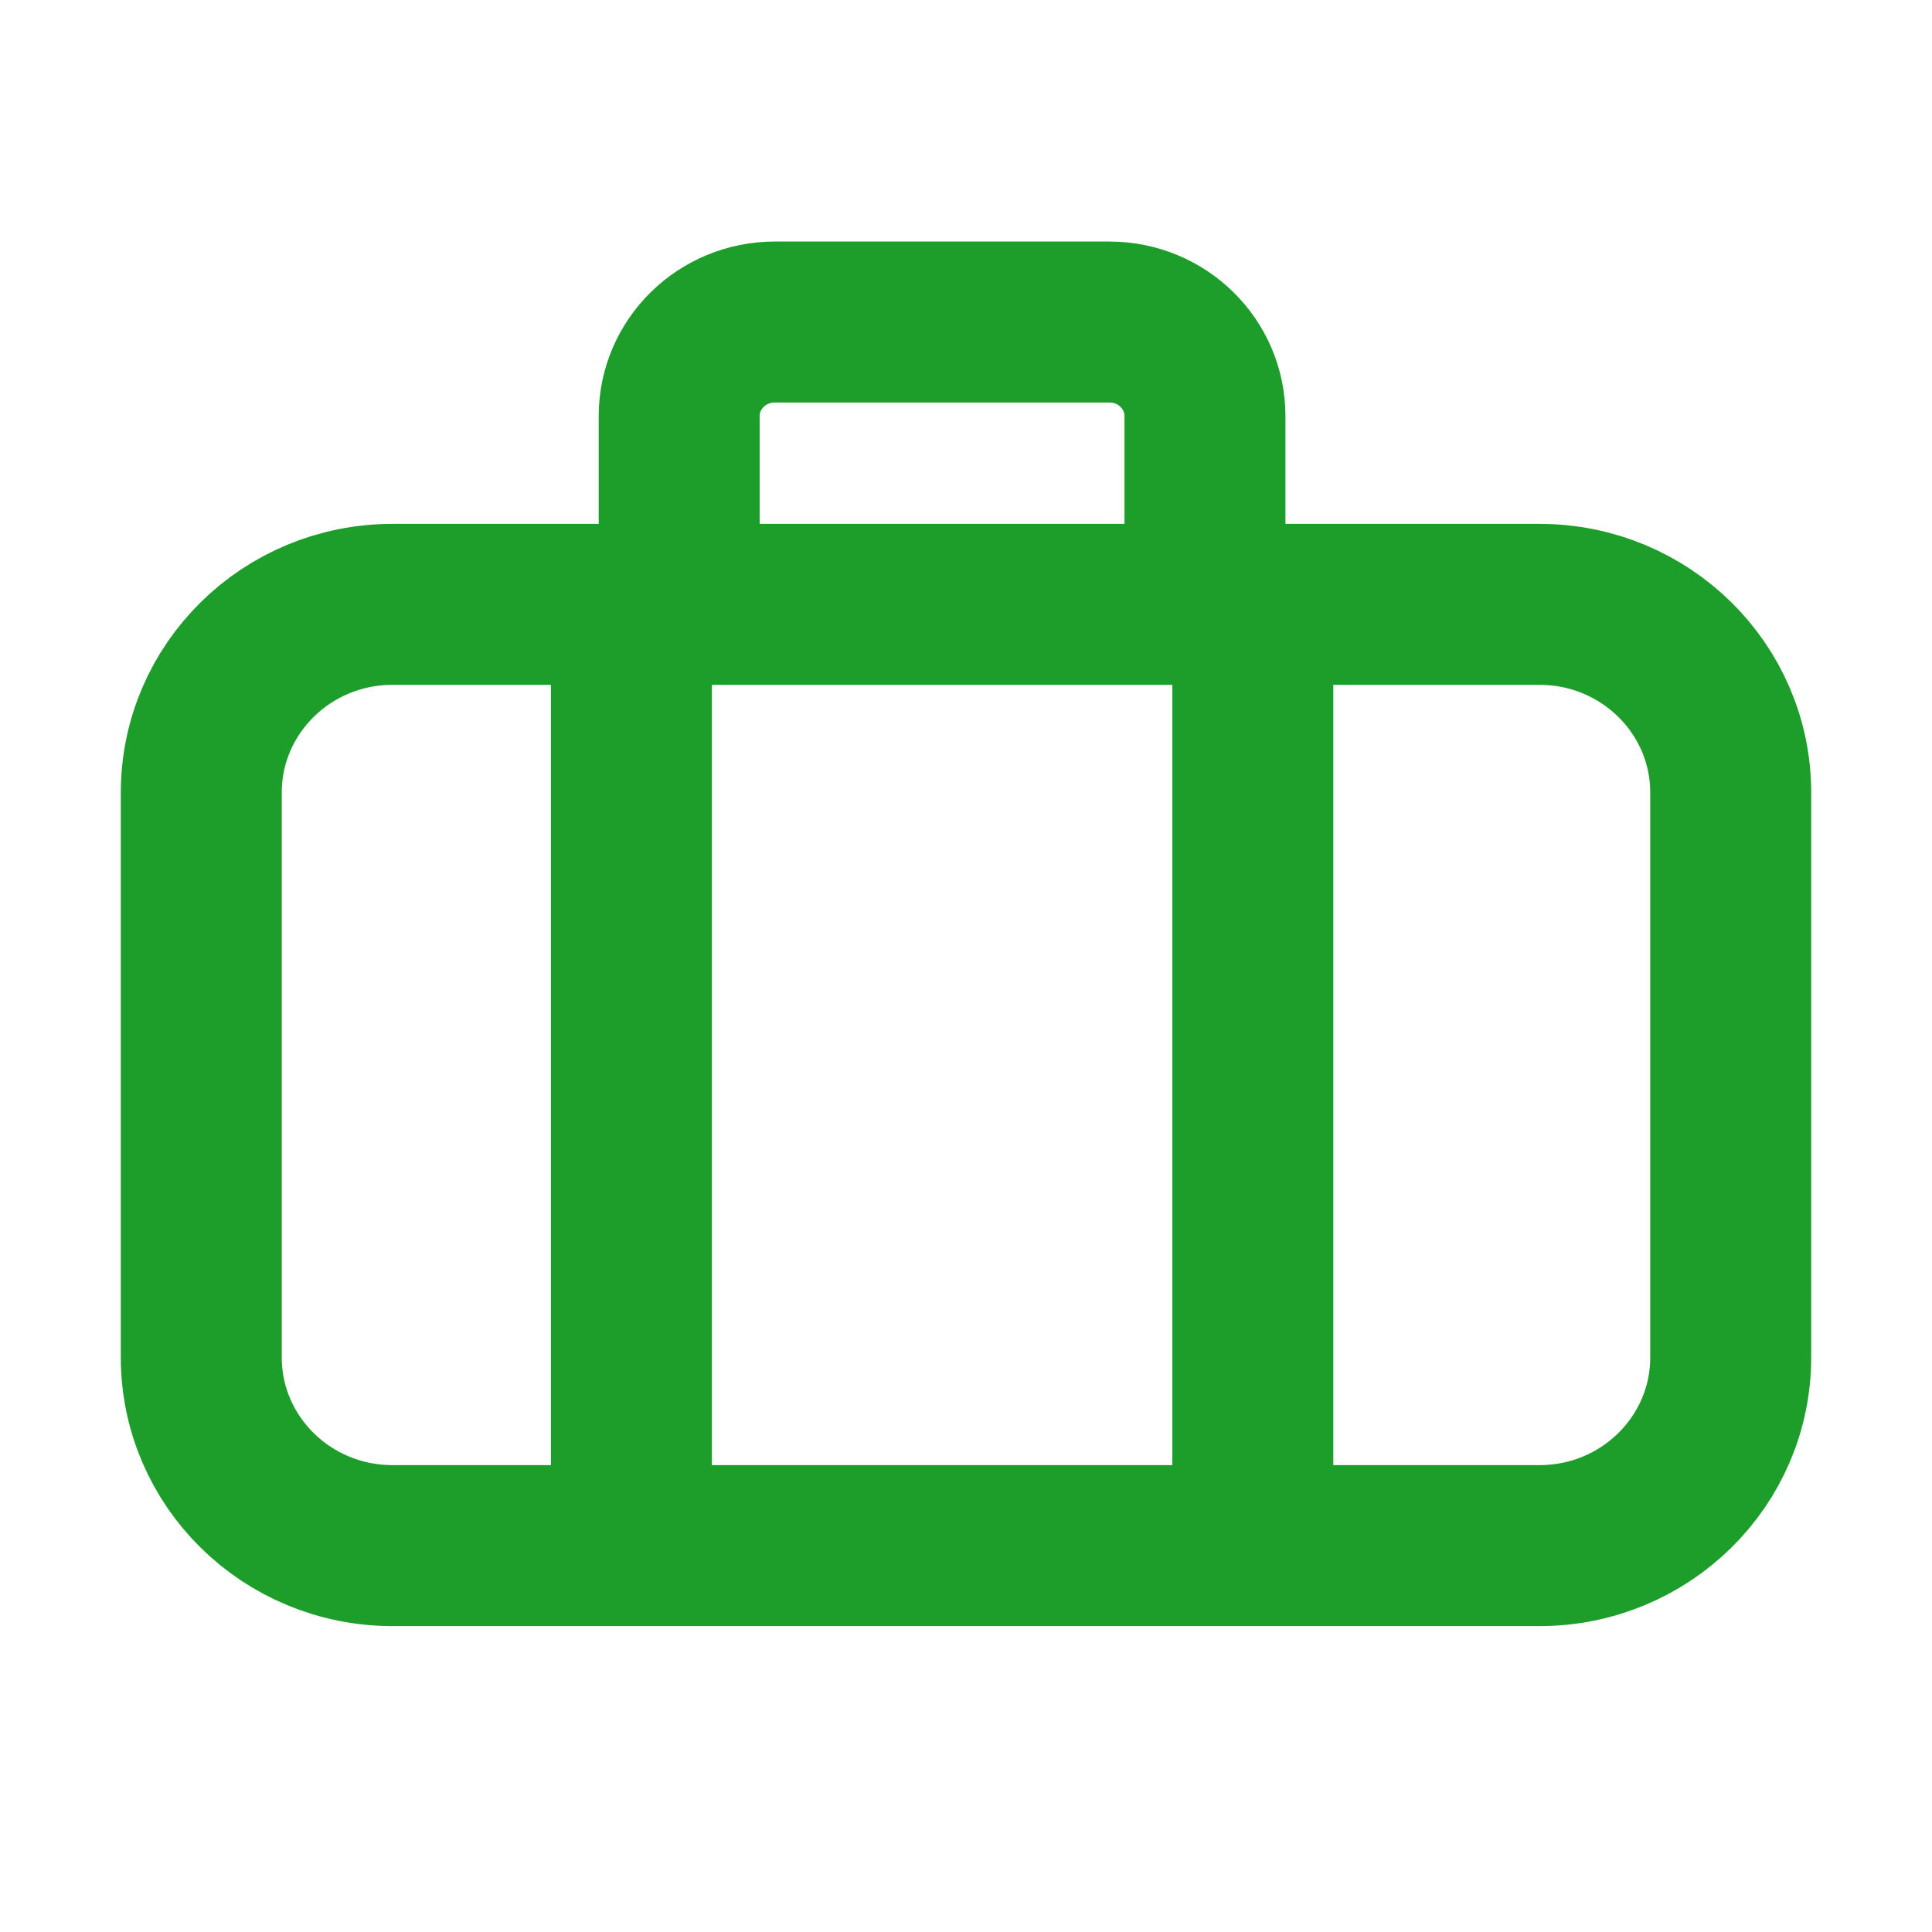 <svg xmlns="http://www.w3.org/2000/svg" width="22" height="22" viewBox="0 0 22 22" fill="none">
    <path d="M7.19 17.064V7.418M14.266 17.064V7.418M7.734 6.882V4.738C7.734 4.146 8.222 3.667 8.823 3.667H12.633C13.234 3.667 13.721 4.146 13.721 4.738V6.882M4.469 17.6H17.531C18.734 17.6 19.708 16.64 19.708 15.456V9.026C19.708 7.842 18.734 6.882 17.531 6.882H4.469C3.266 6.882 2.292 7.842 2.292 9.026V15.456C2.292 16.64 3.266 17.6 4.469 17.6Z" stroke="#1D9E2A" stroke-width="1.833" stroke-linecap="round"/>
</svg>